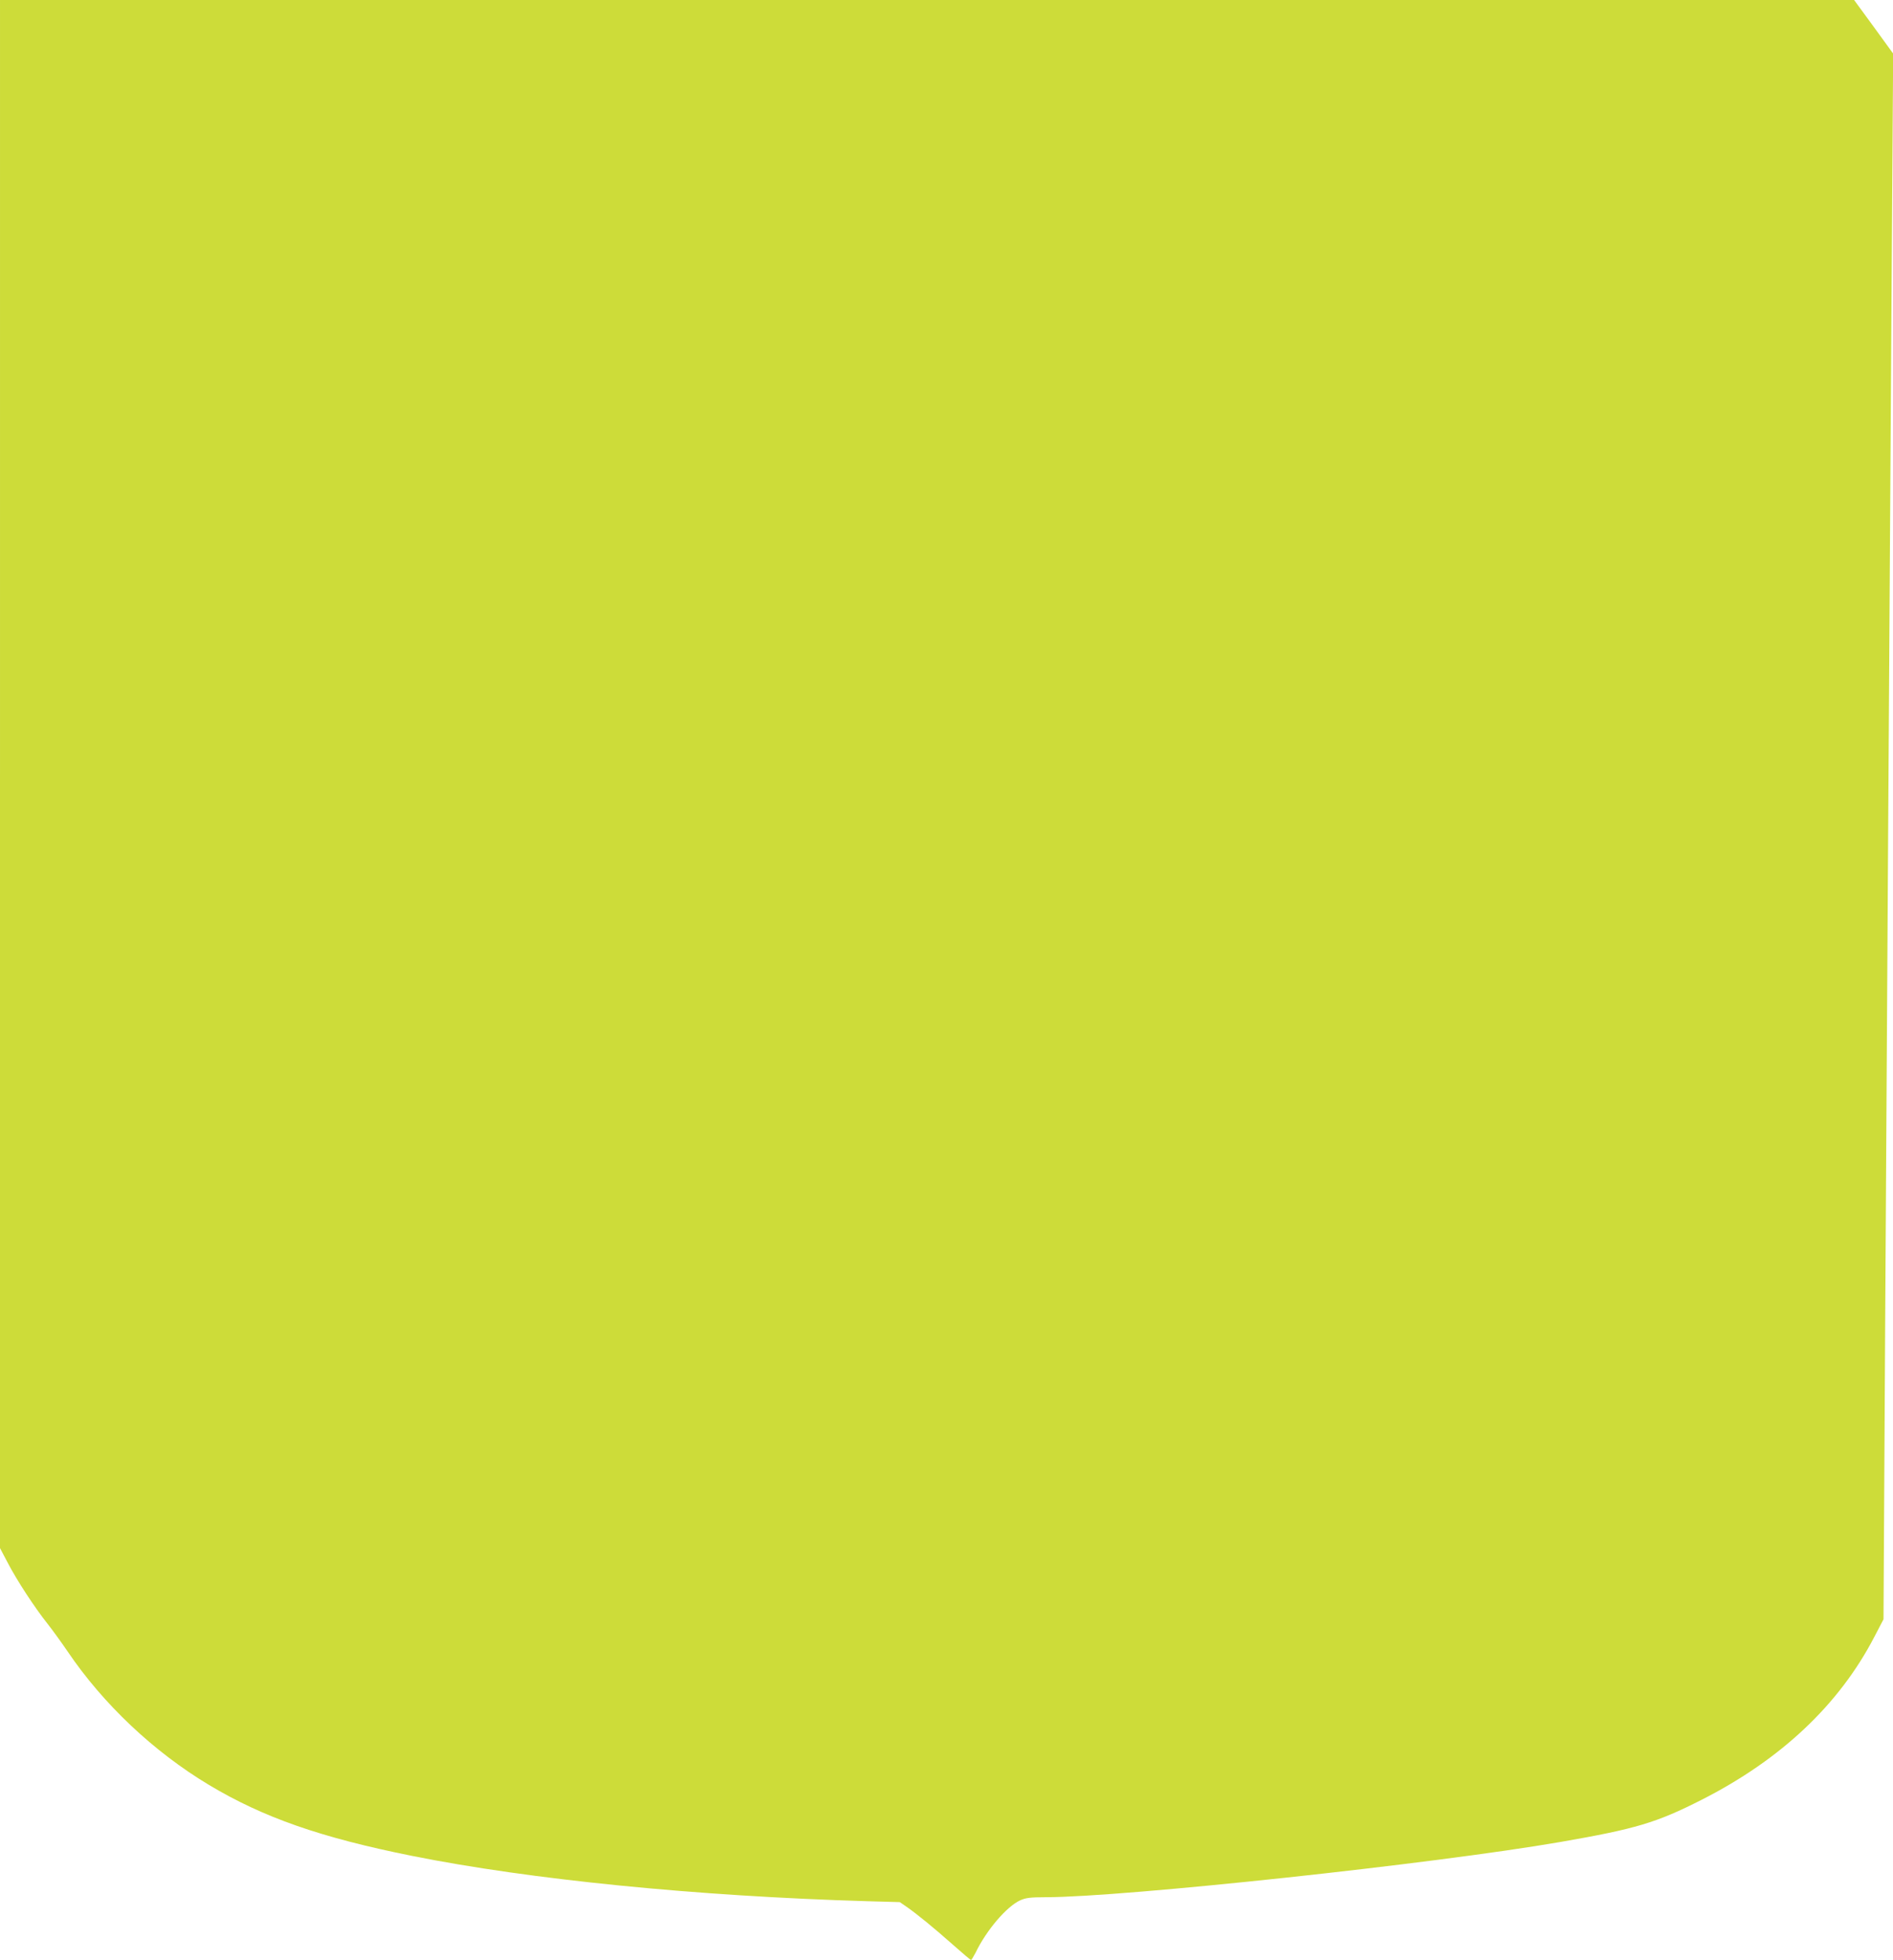 <?xml version="1.0" standalone="no"?>
<!DOCTYPE svg PUBLIC "-//W3C//DTD SVG 20010904//EN"
 "http://www.w3.org/TR/2001/REC-SVG-20010904/DTD/svg10.dtd">
<svg version="1.0" xmlns="http://www.w3.org/2000/svg"
 width="1236pt" height="1280pt" viewBox="0 0 1236 1280"
 preserveAspectRatio="xMidYMid meet">
<g transform="translate(0,1280) scale(0.1,-0.1)"
fill="#cddc39" stroke="none">
<path d="M0 7745 l0 -5055 51 -97 c60 -115 175 -291 260 -398 33 -42 91 -122
129 -178 233 -345 563 -657 925 -874 354 -212 727 -343 1325 -463 773 -155
1857 -263 2970 -296 l215 -6 45 -31 c65 -45 179 -138 304 -249 61 -54 113 -98
116 -98 3 0 16 21 29 46 71 148 204 304 293 344 35 16 66 20 169 20 509 1
2534 218 3359 361 489 85 625 125 920 275 518 263 898 621 1128 1064 l60 115
11 1960 c12 2062 24 3912 41 6627 l11 1638 -127 175 -128 175 -6053 0 -6053 0
0 -5055z"/>
</g>
</svg>
